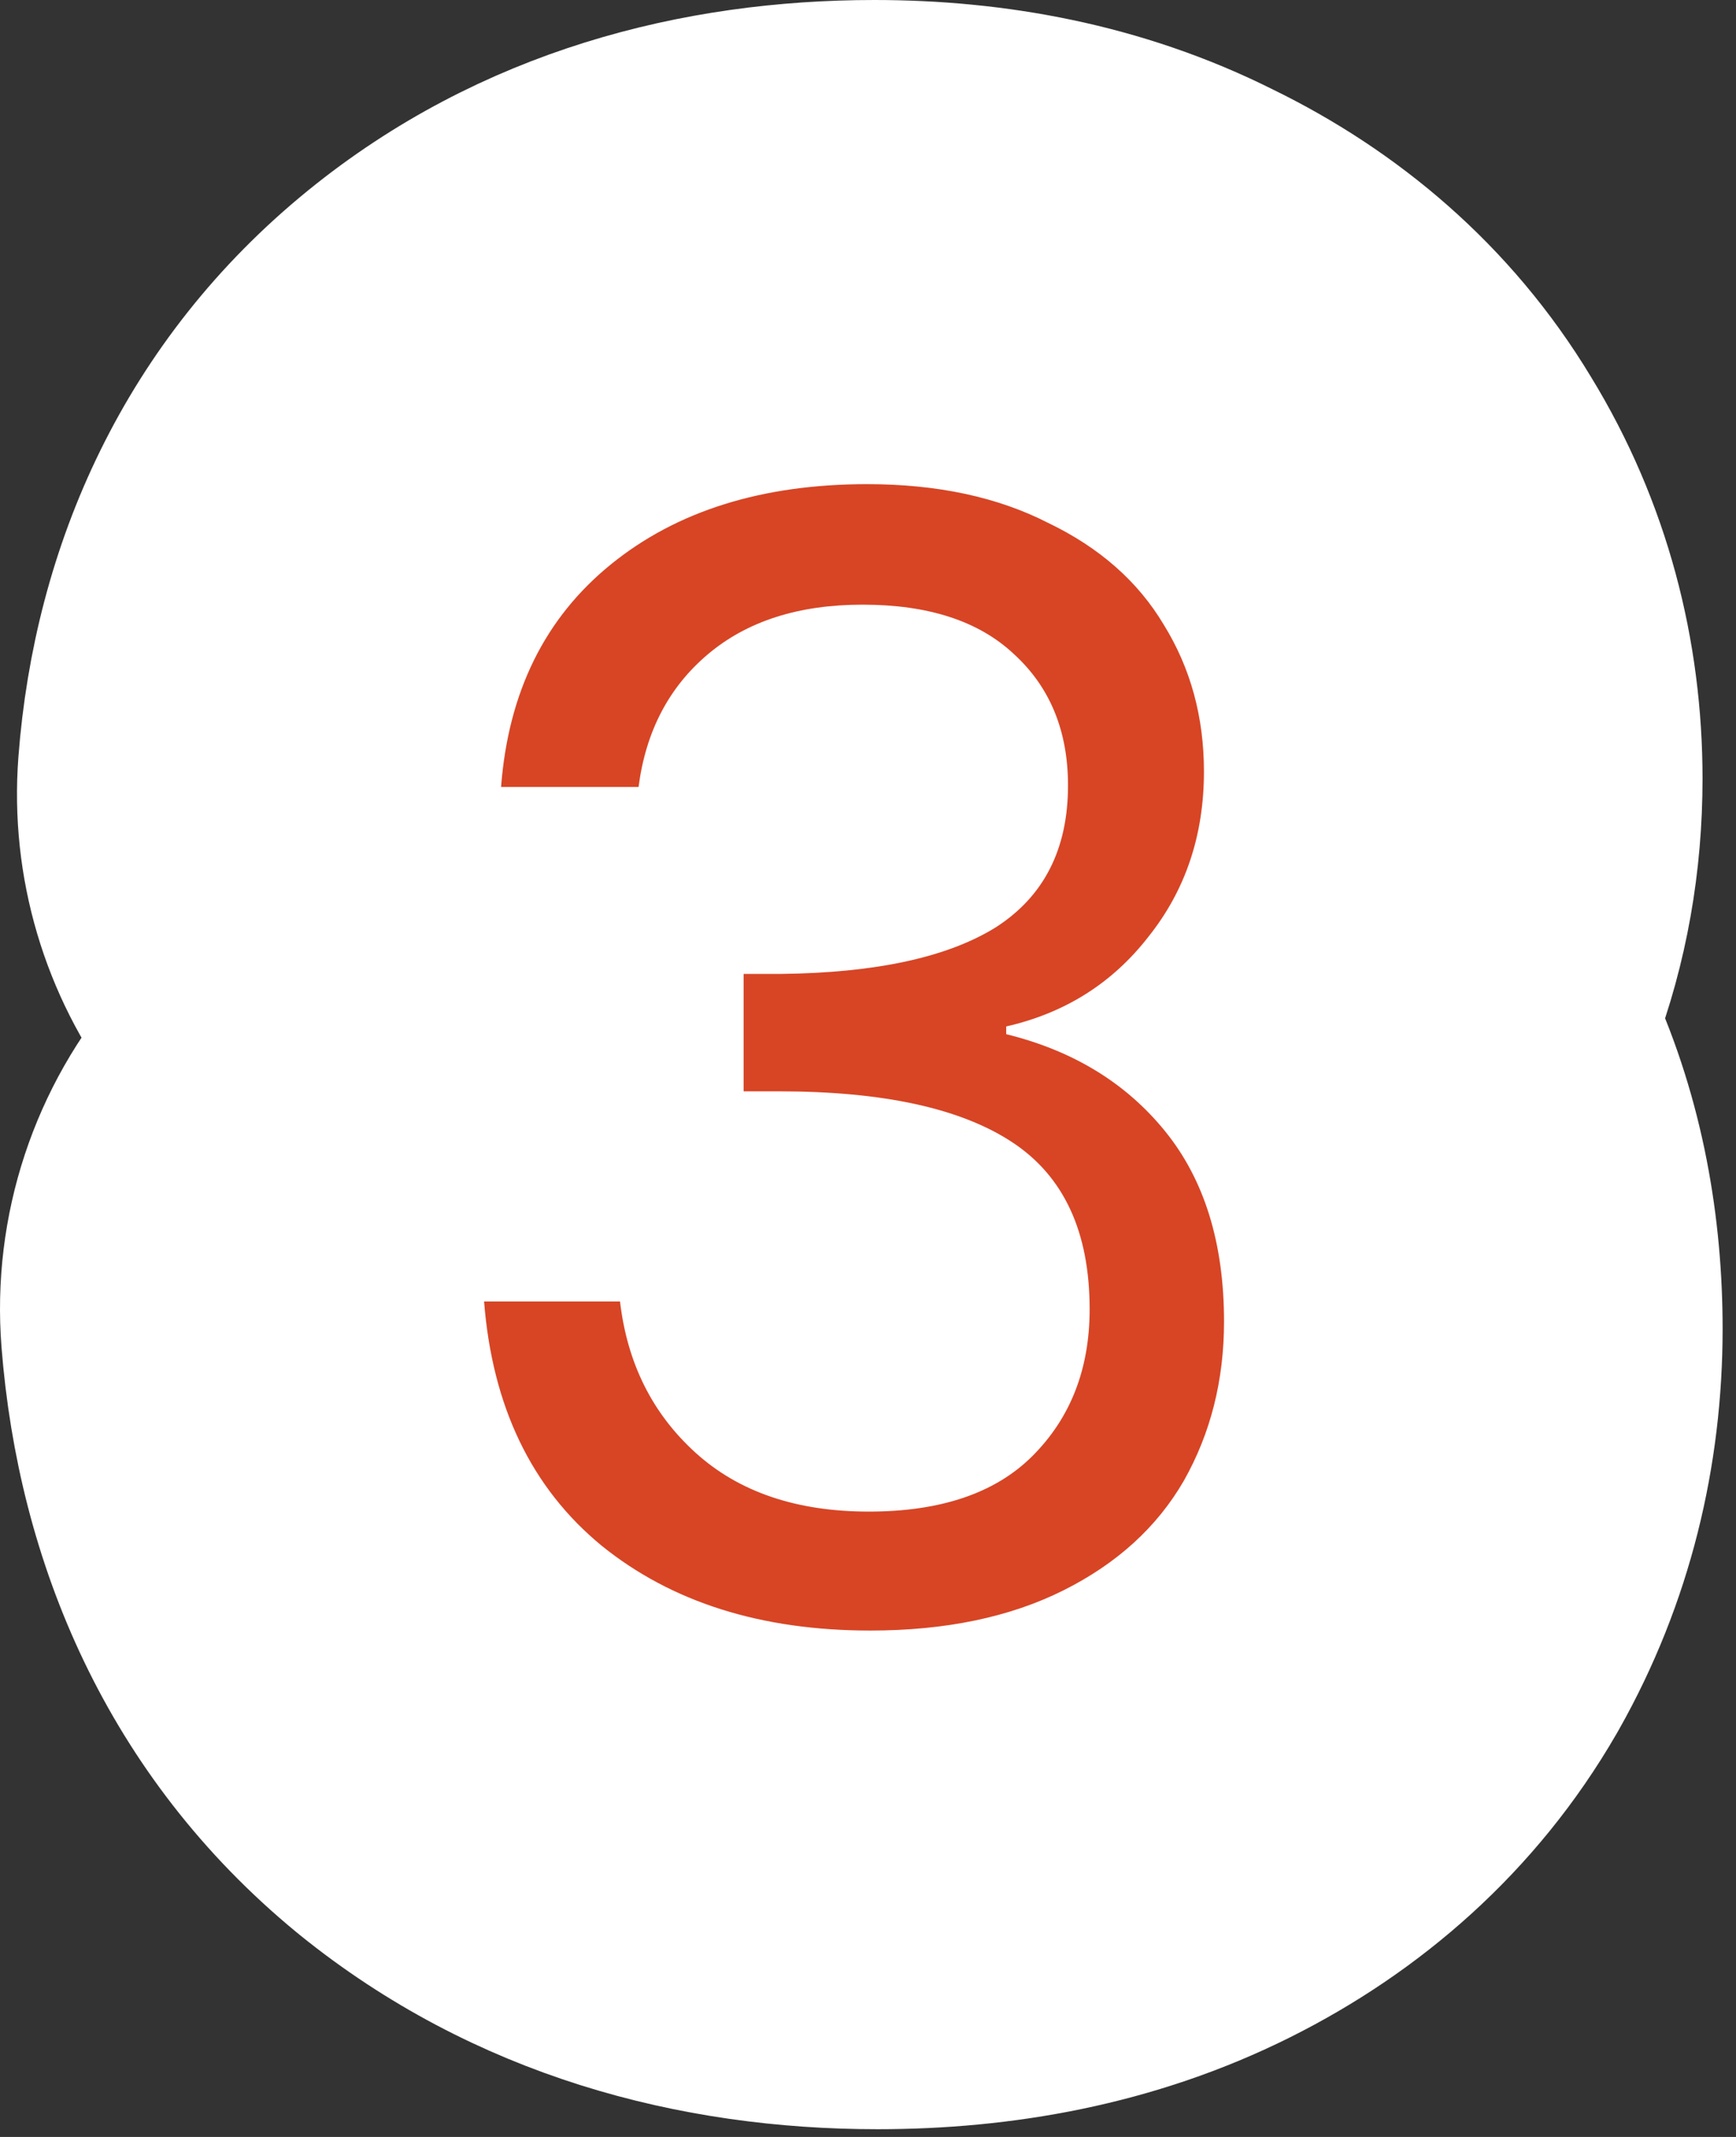 <svg width="104" height="128" viewBox="0 0 104 128" fill="none" xmlns="http://www.w3.org/2000/svg">
<rect x="0" y="0" width="104" height="128" fill="#333333" stroke="none"/>
<g clip-path="url(#clip0_1170_21)">
<path d="M21.102 112.011C21.046 111.966 20.99 111.92 20.935 111.875L20.935 111.875C10.778 103.511 5.996 92.04 5.075 80.301C4.562 73.757 6.703 67.293 10.997 62.356C7.398 57.62 5.633 51.706 6.088 45.719C6.962 34.236 11.809 23.251 21.615 15.283L24.768 19.163L21.615 15.283C30.877 7.757 41.854 5 52.386 5C59.456 5 66.948 6.287 74.049 9.847C80.705 13.095 86.775 18.098 91.04 25.173C95.135 31.865 96.995 39.246 96.995 46.648C96.995 51.585 96.161 56.495 94.391 61.171C97.16 67.249 98.198 73.621 98.198 79.594C98.198 86.981 96.469 94.356 92.629 101.149L92.629 101.149C92.591 101.216 92.553 101.283 92.514 101.35C88.238 108.752 82.026 114.072 75.066 117.552C67.709 121.23 59.921 122.537 52.571 122.537C41.669 122.537 30.516 119.625 21.102 112.011ZM21.102 112.011L24.246 108.123L21.102 112.011Z" fill="white" stroke="white" stroke-width="10" stroke-linejoin="round"/>
<path d="M30.018 47.139C30.45 41.463 32.64 37.021 36.589 33.812C40.537 30.604 45.658 29 51.951 29C56.147 29 59.756 29.771 62.779 31.314C65.864 32.794 68.177 34.83 69.72 37.422C71.324 40.013 72.126 42.944 72.126 46.213C72.126 50.039 71.015 53.339 68.794 56.116C66.635 58.892 63.797 60.681 60.28 61.483V61.946C64.29 62.933 67.468 64.877 69.812 67.776C72.157 70.676 73.329 74.471 73.329 79.159C73.329 82.676 72.527 85.853 70.923 88.692C69.319 91.468 66.913 93.658 63.704 95.262C60.496 96.866 56.64 97.668 52.136 97.668C45.596 97.668 40.229 95.972 36.033 92.578C31.838 89.123 29.494 84.249 29 77.956H37.144C37.576 81.658 39.087 84.681 41.679 87.026C44.27 89.37 47.725 90.542 52.044 90.542C56.362 90.542 59.632 89.432 61.853 87.211C64.136 84.928 65.278 81.998 65.278 78.419C65.278 73.792 63.735 70.46 60.65 68.424C57.566 66.388 52.907 65.37 46.676 65.37H44.548V58.337H46.769C52.445 58.275 56.733 57.35 59.632 55.56C62.532 53.709 63.982 50.871 63.982 47.046C63.982 43.776 62.902 41.154 60.743 39.18C58.645 37.206 55.622 36.218 51.673 36.218C47.848 36.218 44.764 37.206 42.419 39.18C40.075 41.154 38.686 43.807 38.255 47.139H30.018Z" fill="#D74525"/>
</g>
<defs>
<clipPath id="clip0_1170_21">
<rect width="104" height="128" fill="white"/>
</clipPath>
</defs>
</svg>
